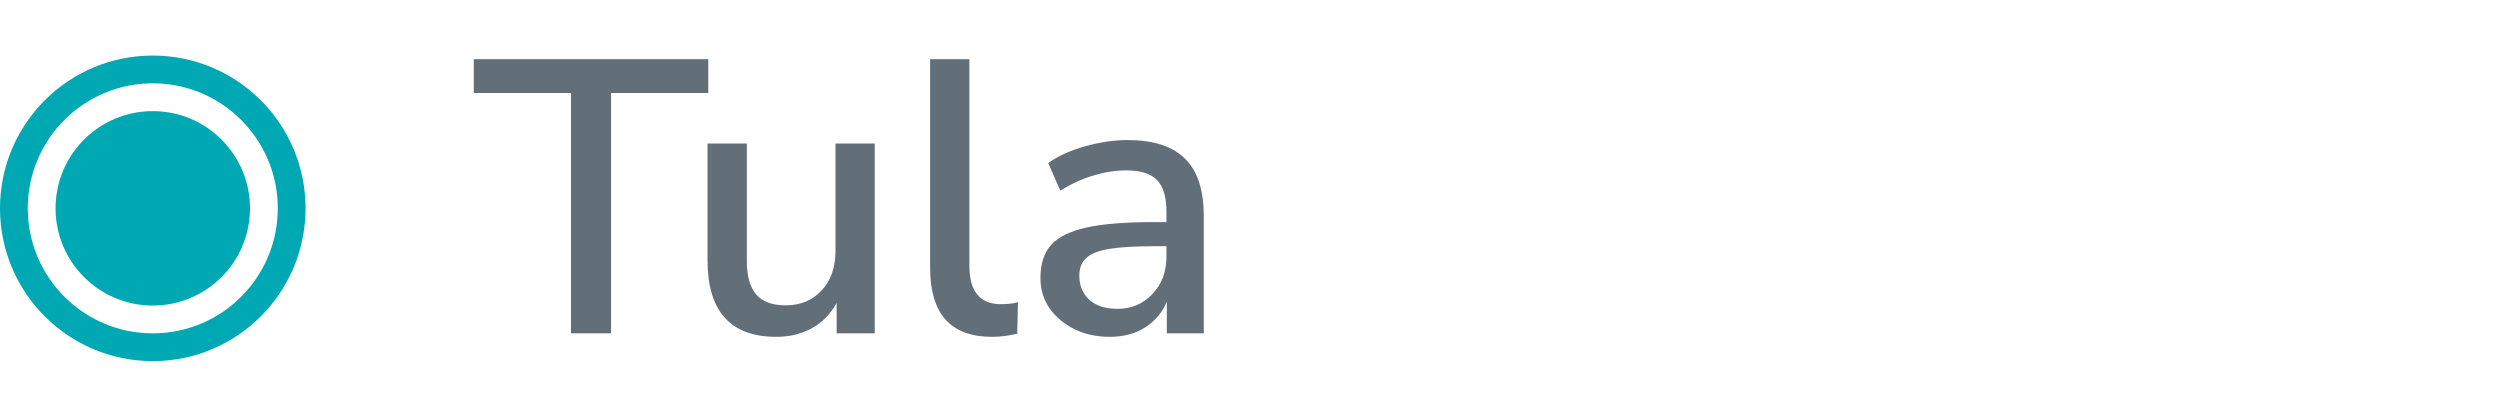 <?xml version="1.0" encoding="UTF-8"?> <svg xmlns="http://www.w3.org/2000/svg" width="90" height="15" viewBox="0 0 90 15" fill="none"><circle cx="5.5" cy="7.5" r="3.5" fill="#00A8B4"></circle><circle cx="5.5" cy="7.5" r="5" stroke="#00A8B4"></circle><path d="M20.556 12V3.348H17.056V2.13H25.498V3.348H21.998V12H20.556ZM27.95 12.126C26.297 12.126 25.471 11.207 25.471 9.368V5.168H26.886V9.382C26.886 9.933 26.997 10.339 27.221 10.6C27.445 10.861 27.8 10.992 28.285 10.992C28.817 10.992 29.247 10.815 29.573 10.46C29.91 10.105 30.078 9.629 30.078 9.032V5.168H31.491V12H30.119V10.908C29.895 11.309 29.597 11.613 29.224 11.818C28.85 12.023 28.425 12.126 27.95 12.126ZM35.71 12.126C34.964 12.126 34.404 11.916 34.03 11.496C33.666 11.076 33.484 10.46 33.484 9.648V2.13H34.898V9.564C34.898 10.488 35.276 10.95 36.032 10.95C36.144 10.95 36.247 10.945 36.34 10.936C36.443 10.927 36.546 10.908 36.648 10.88L36.62 12.014C36.303 12.089 36 12.126 35.71 12.126ZM39.947 12.126C39.471 12.126 39.047 12.033 38.673 11.846C38.3 11.659 38.002 11.407 37.778 11.09C37.563 10.773 37.456 10.413 37.456 10.012C37.456 9.508 37.581 9.111 37.834 8.822C38.095 8.533 38.52 8.323 39.108 8.192C39.705 8.061 40.508 7.996 41.516 7.996H41.992V7.632C41.992 7.1 41.88 6.717 41.656 6.484C41.431 6.251 41.063 6.134 40.55 6.134C40.157 6.134 39.766 6.195 39.373 6.316C38.981 6.428 38.58 6.61 38.169 6.862L37.736 5.868C38.09 5.616 38.533 5.415 39.066 5.266C39.597 5.117 40.106 5.042 40.592 5.042C41.525 5.042 42.215 5.266 42.663 5.714C43.111 6.153 43.336 6.843 43.336 7.786V12H42.005V10.866C41.837 11.258 41.576 11.566 41.221 11.79C40.867 12.014 40.442 12.126 39.947 12.126ZM40.227 11.118C40.731 11.118 41.151 10.941 41.487 10.586C41.824 10.231 41.992 9.783 41.992 9.242V8.864H41.529C40.848 8.864 40.312 8.897 39.919 8.962C39.537 9.027 39.261 9.139 39.093 9.298C38.935 9.447 38.855 9.657 38.855 9.928C38.855 10.283 38.977 10.572 39.219 10.796C39.462 11.011 39.798 11.118 40.227 11.118Z" fill="#626E78"></path></svg> 